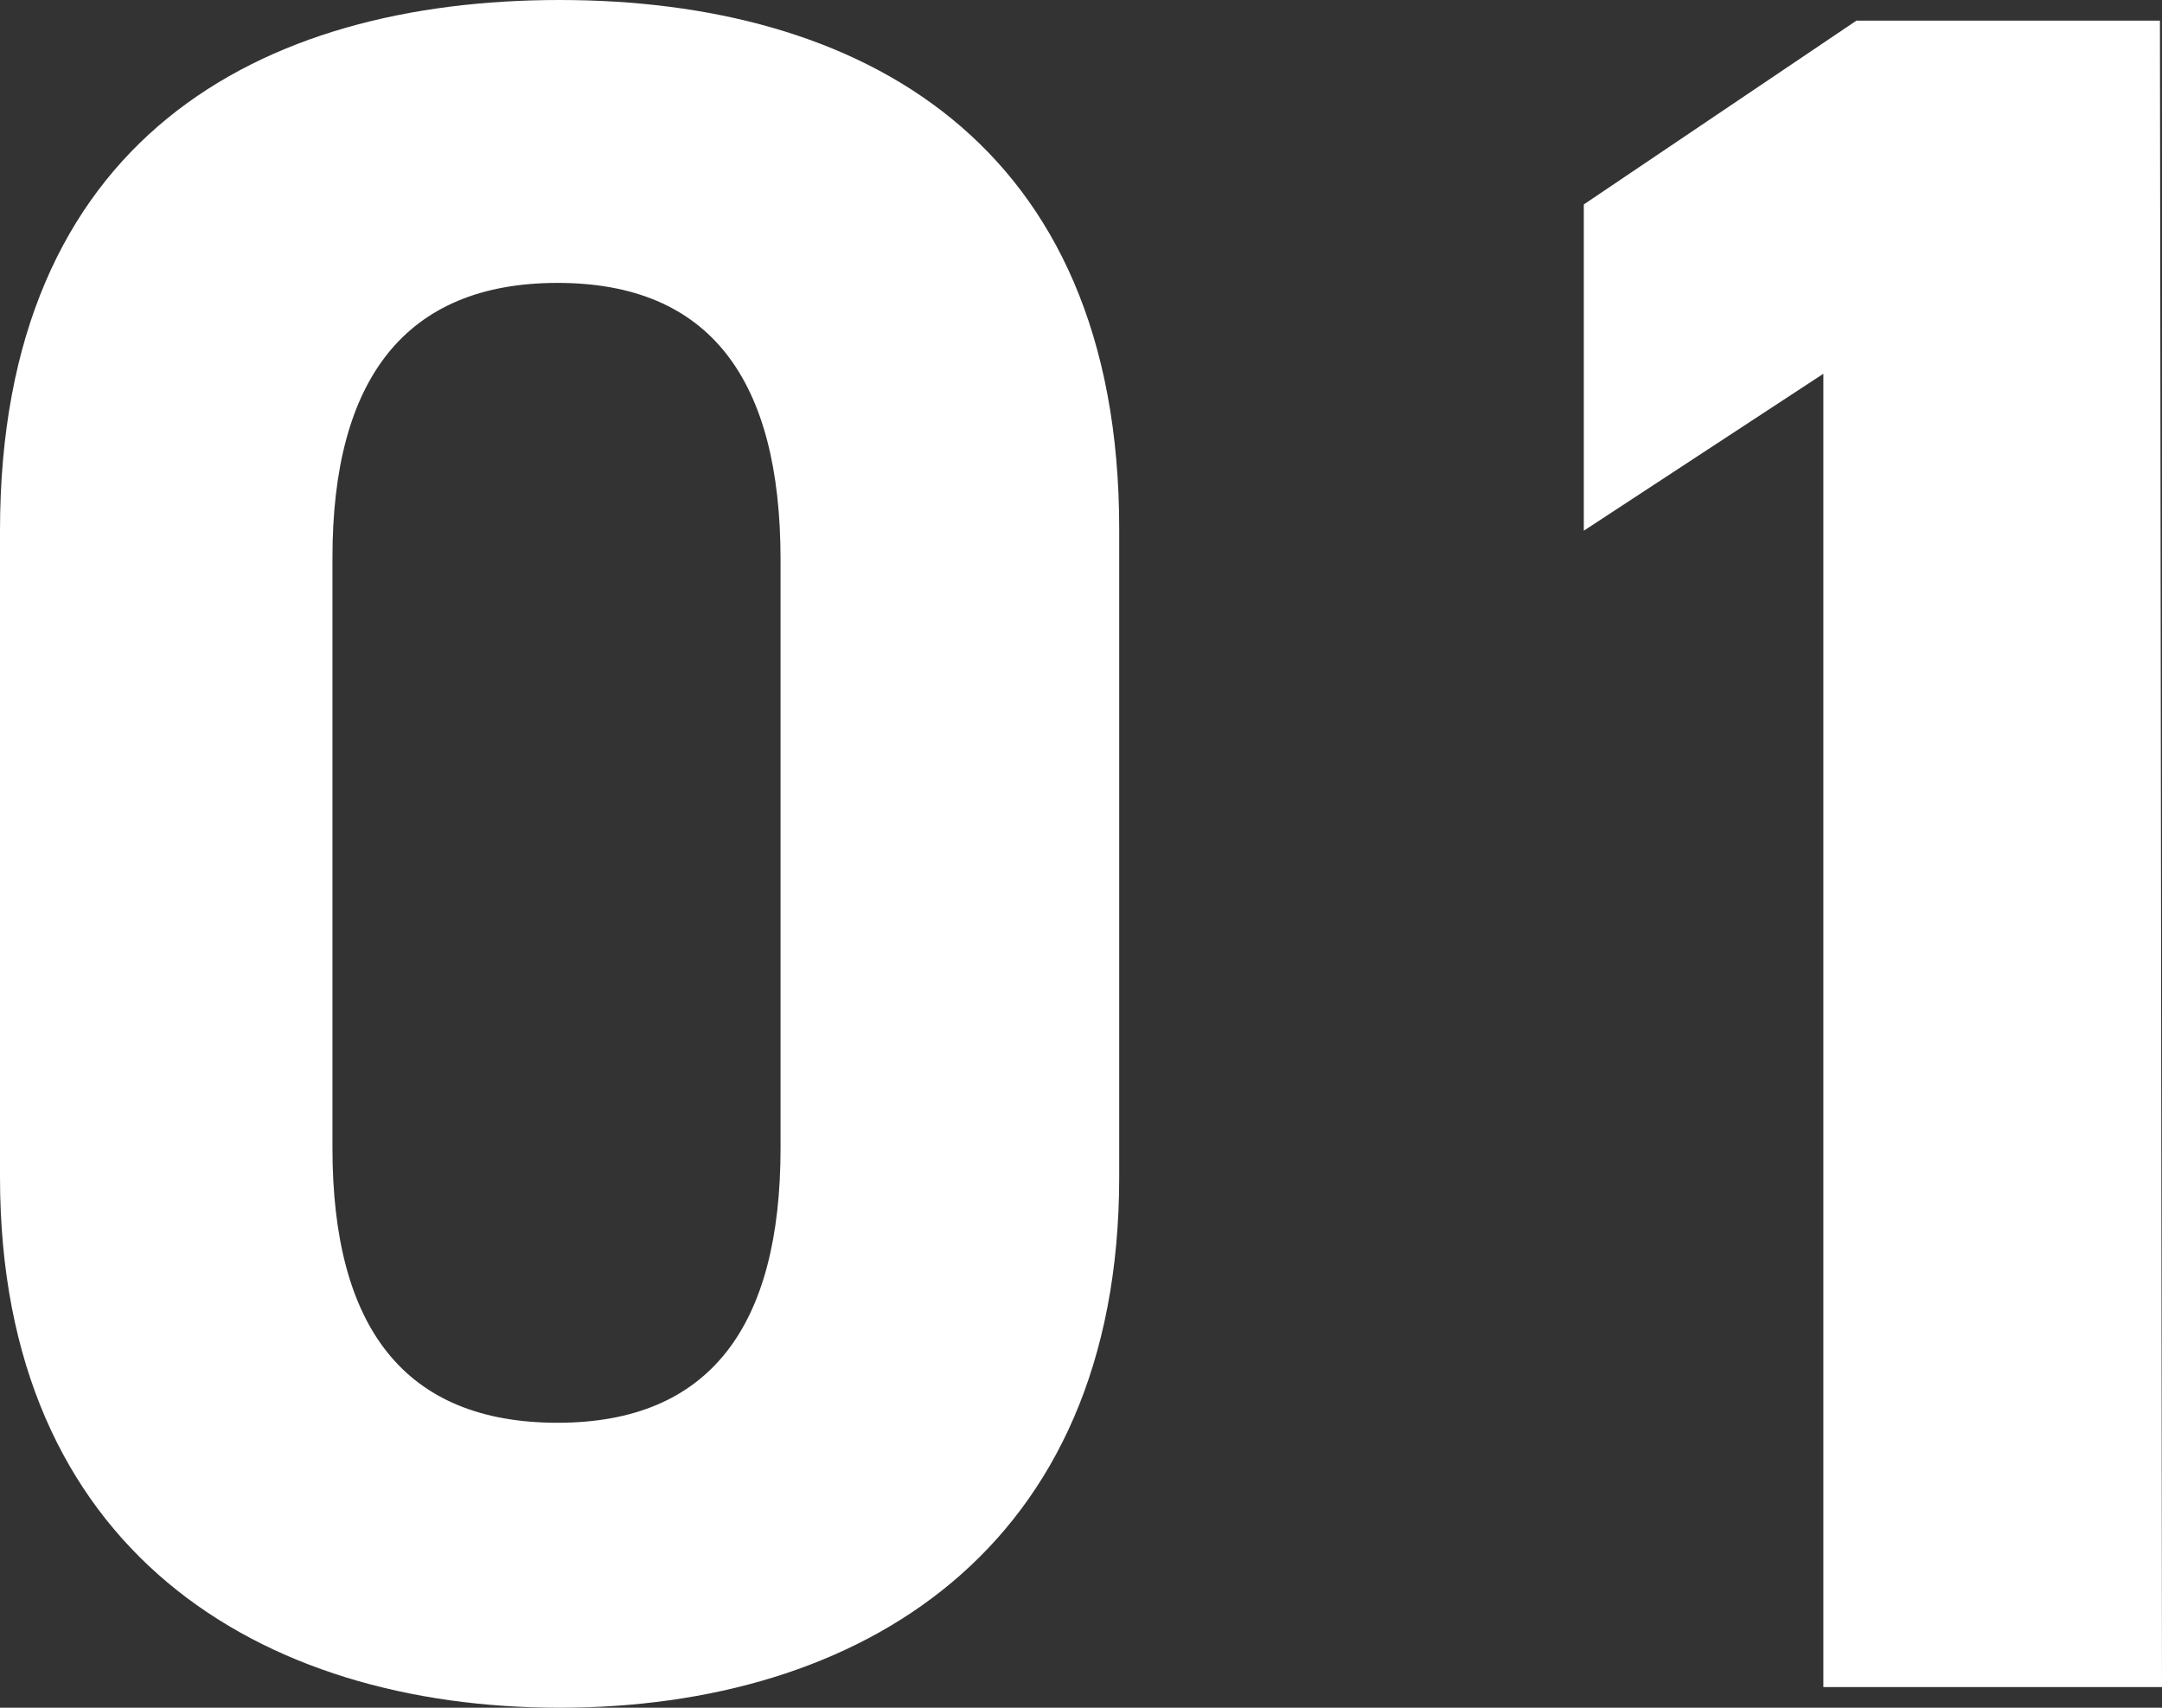 <?xml version="1.0" encoding="UTF-8"?>
<svg id="_レイヤー_2" data-name="レイヤー 2" xmlns="http://www.w3.org/2000/svg" viewBox="0 0 104.7 82.7">
  <rect x="0" y="0" width="104.7" height="82.7" fill="#333333" stroke="none"/>
  <defs>
    <style>
      .cls-1 {
        fill: #fff;
        stroke-width: 0px;
      }
    </style>
  </defs>
  <g id="_レイヤー_2-2" data-name=" レイヤー 2">
    <g>
      <path class="cls-1" d="m27.1,0C12.6,0,0,6.7,0,25.7v31.3c0,18.1,12.6,25.7,27.1,25.7s27.1-7.6,27.1-25.7v-31.4C54.2,6.8,41.6,0,27.1,0Zm10.7,55.6c0,8.6-3.4,13.3-10.8,13.3s-10.9-4.6-10.9-13.3v-28.6c0-8.6,3.5-13.3,10.9-13.3s10.8,4.7,10.8,13.4v28.5Z"/>
      <polygon class="cls-1" points="104.6 1 89.9 1 76.7 9.9 76.7 25.7 88.3 18.1 88.3 81.7 104.7 81.7 104.7 81.7 104.6 1"/>
    </g>
  </g>
</svg>
